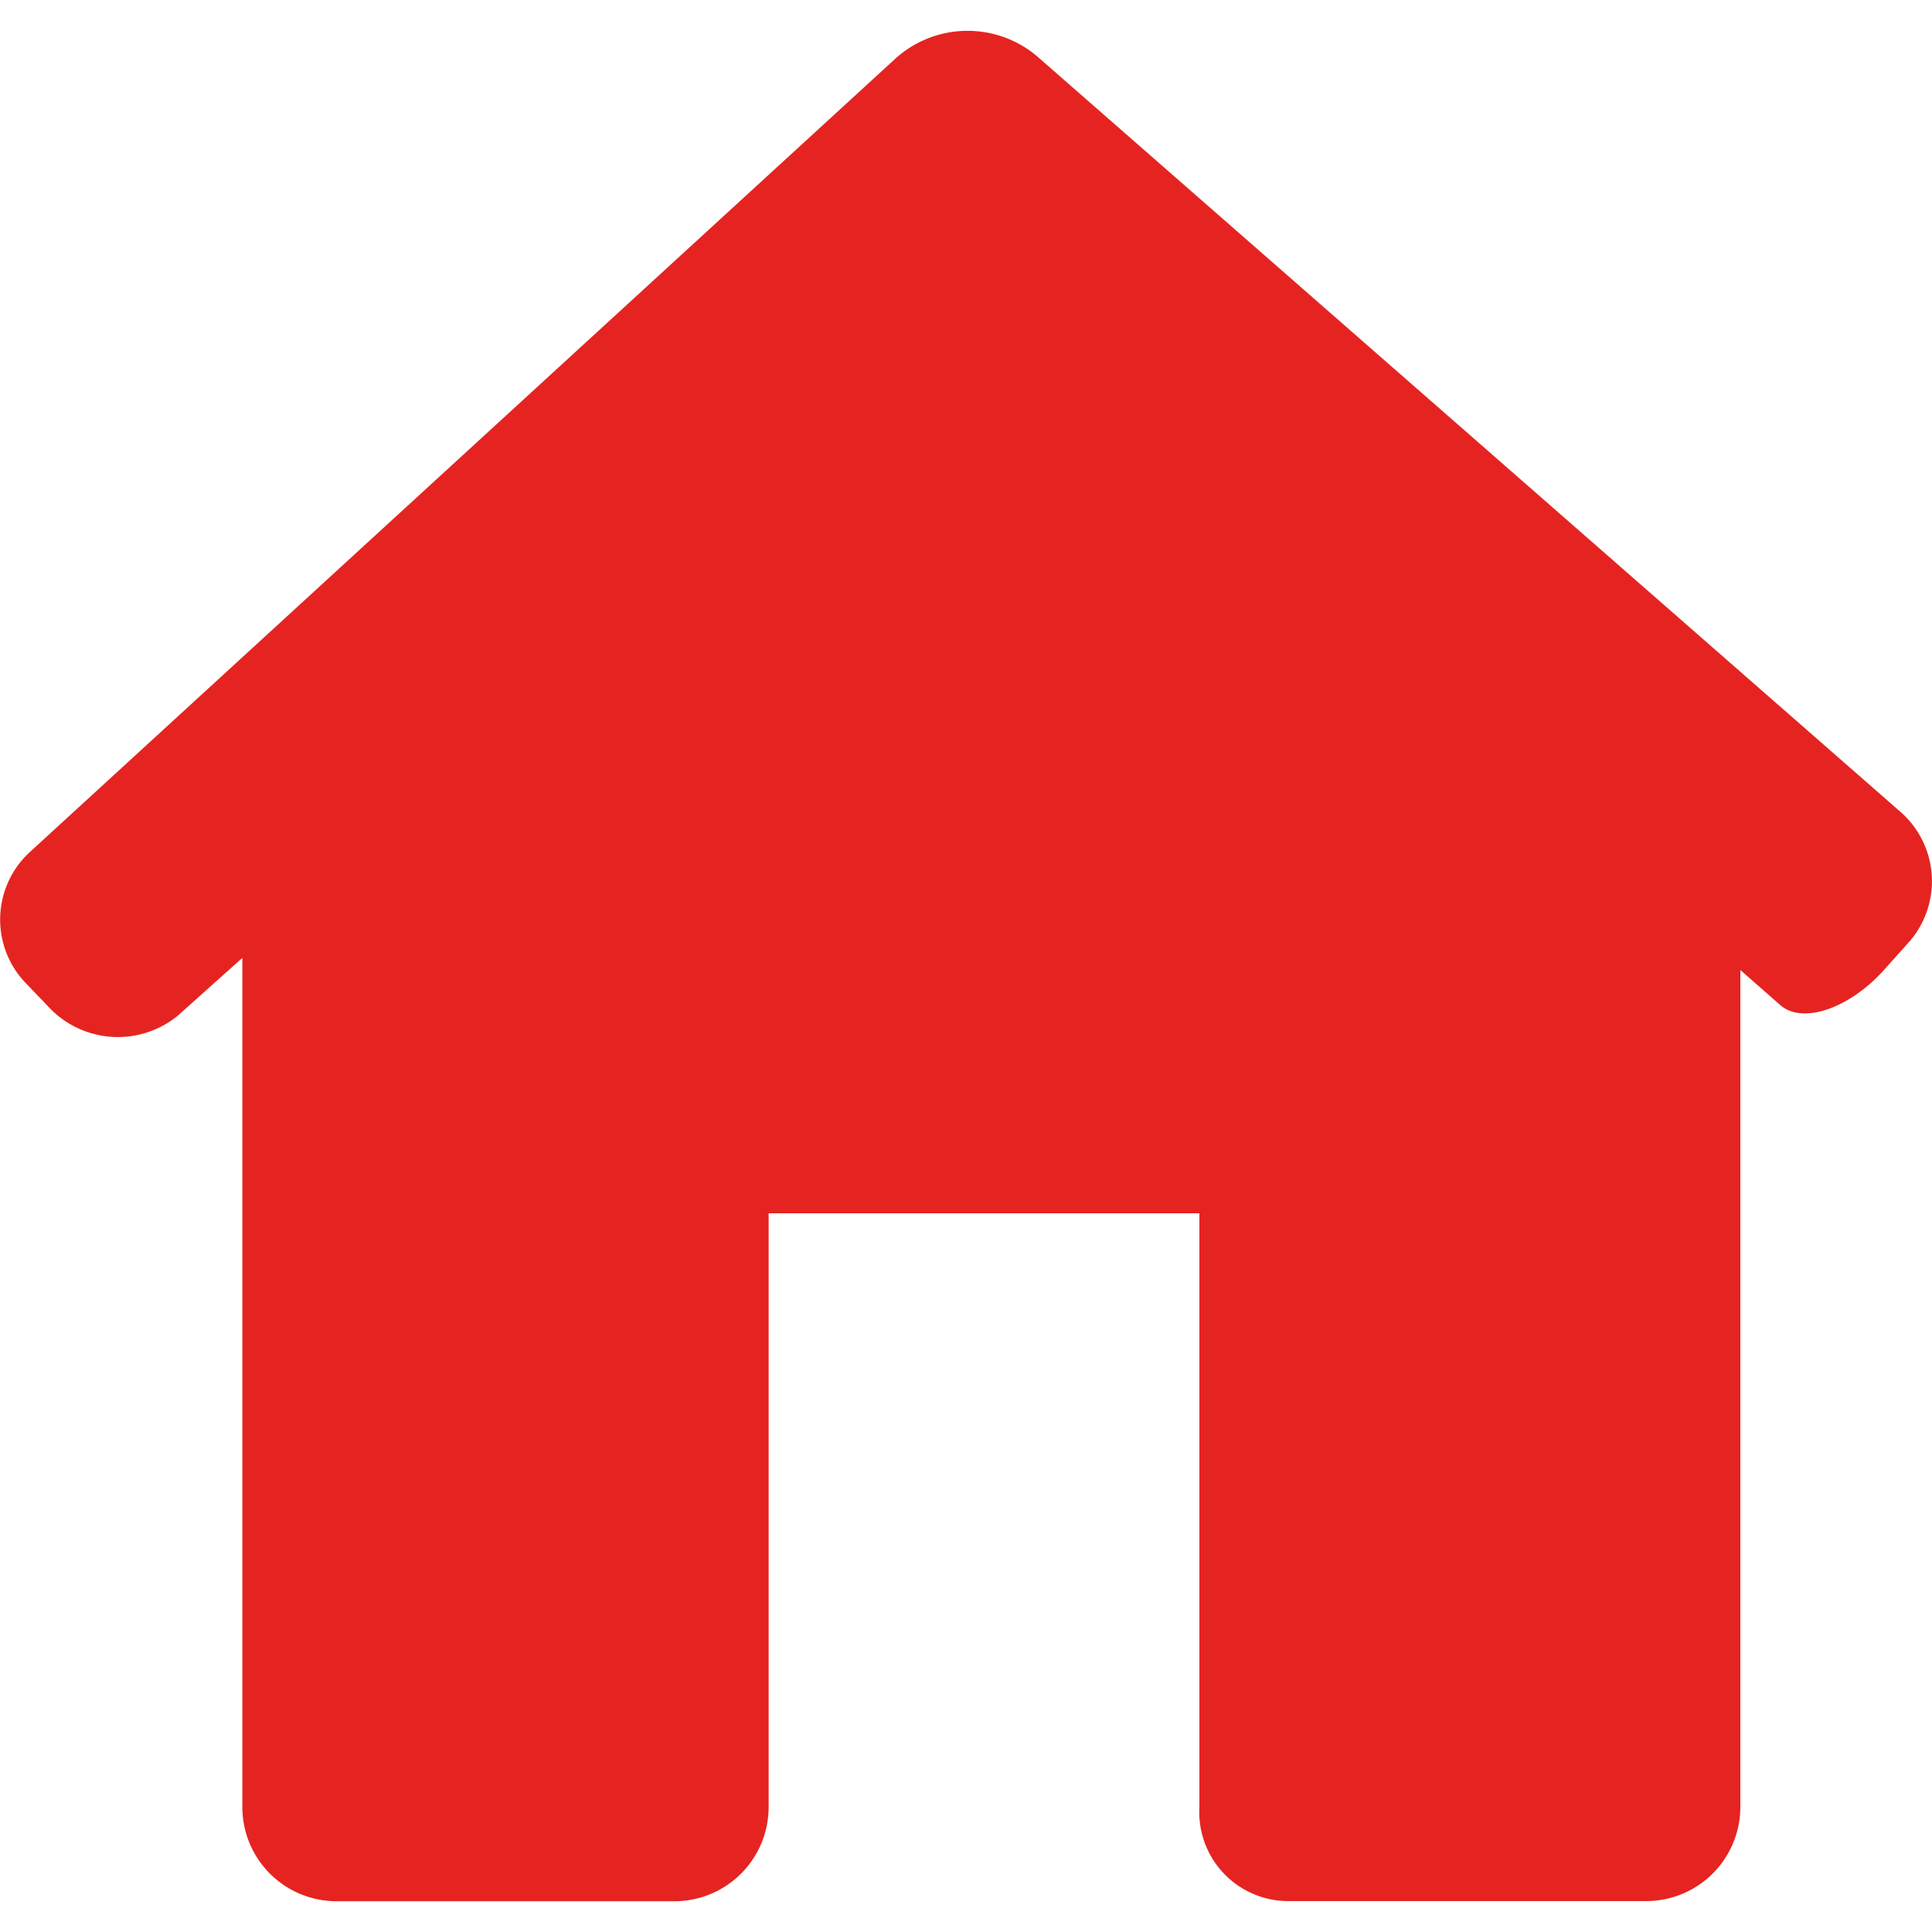 <svg xmlns="http://www.w3.org/2000/svg" width="25" height="25" viewBox="0 0 25 25">
    <defs>
        <clipPath id="wrdiu0vxca">
            <path fill="#e52421" stroke="#707070" d="M0 0H25V25H0z" transform="translate(-5718 2716)"/>
        </clipPath>
    </defs>
    <g clip-path="url(#wrdiu0vxca)" transform="translate(5718 -2716)">
        <g>
            <path fill="#e52421" d="M24.687 12.207a1.192 1.192 0 0 0-.1-1.706L13.416.725A1.393 1.393 0 0 0 11.6.746L.389 11.023a1.185 1.185 0 0 0-.054 1.7l.281.293a1.226 1.226 0 0 0 1.682.129l.838-.75v10.987a1.219 1.219 0 0 0 1.22 1.22h4.37a1.219 1.219 0 0 0 1.22-1.22V15.7h5.574v7.685a1.152 1.152 0 0 0 1.145 1.215H21.3a1.219 1.219 0 0 0 1.22-1.22V12.552l.517.454c.285.25.884.05 1.337-.449z" transform="translate(-5718 2716)"/>
        </g>
    </g>
</svg>
